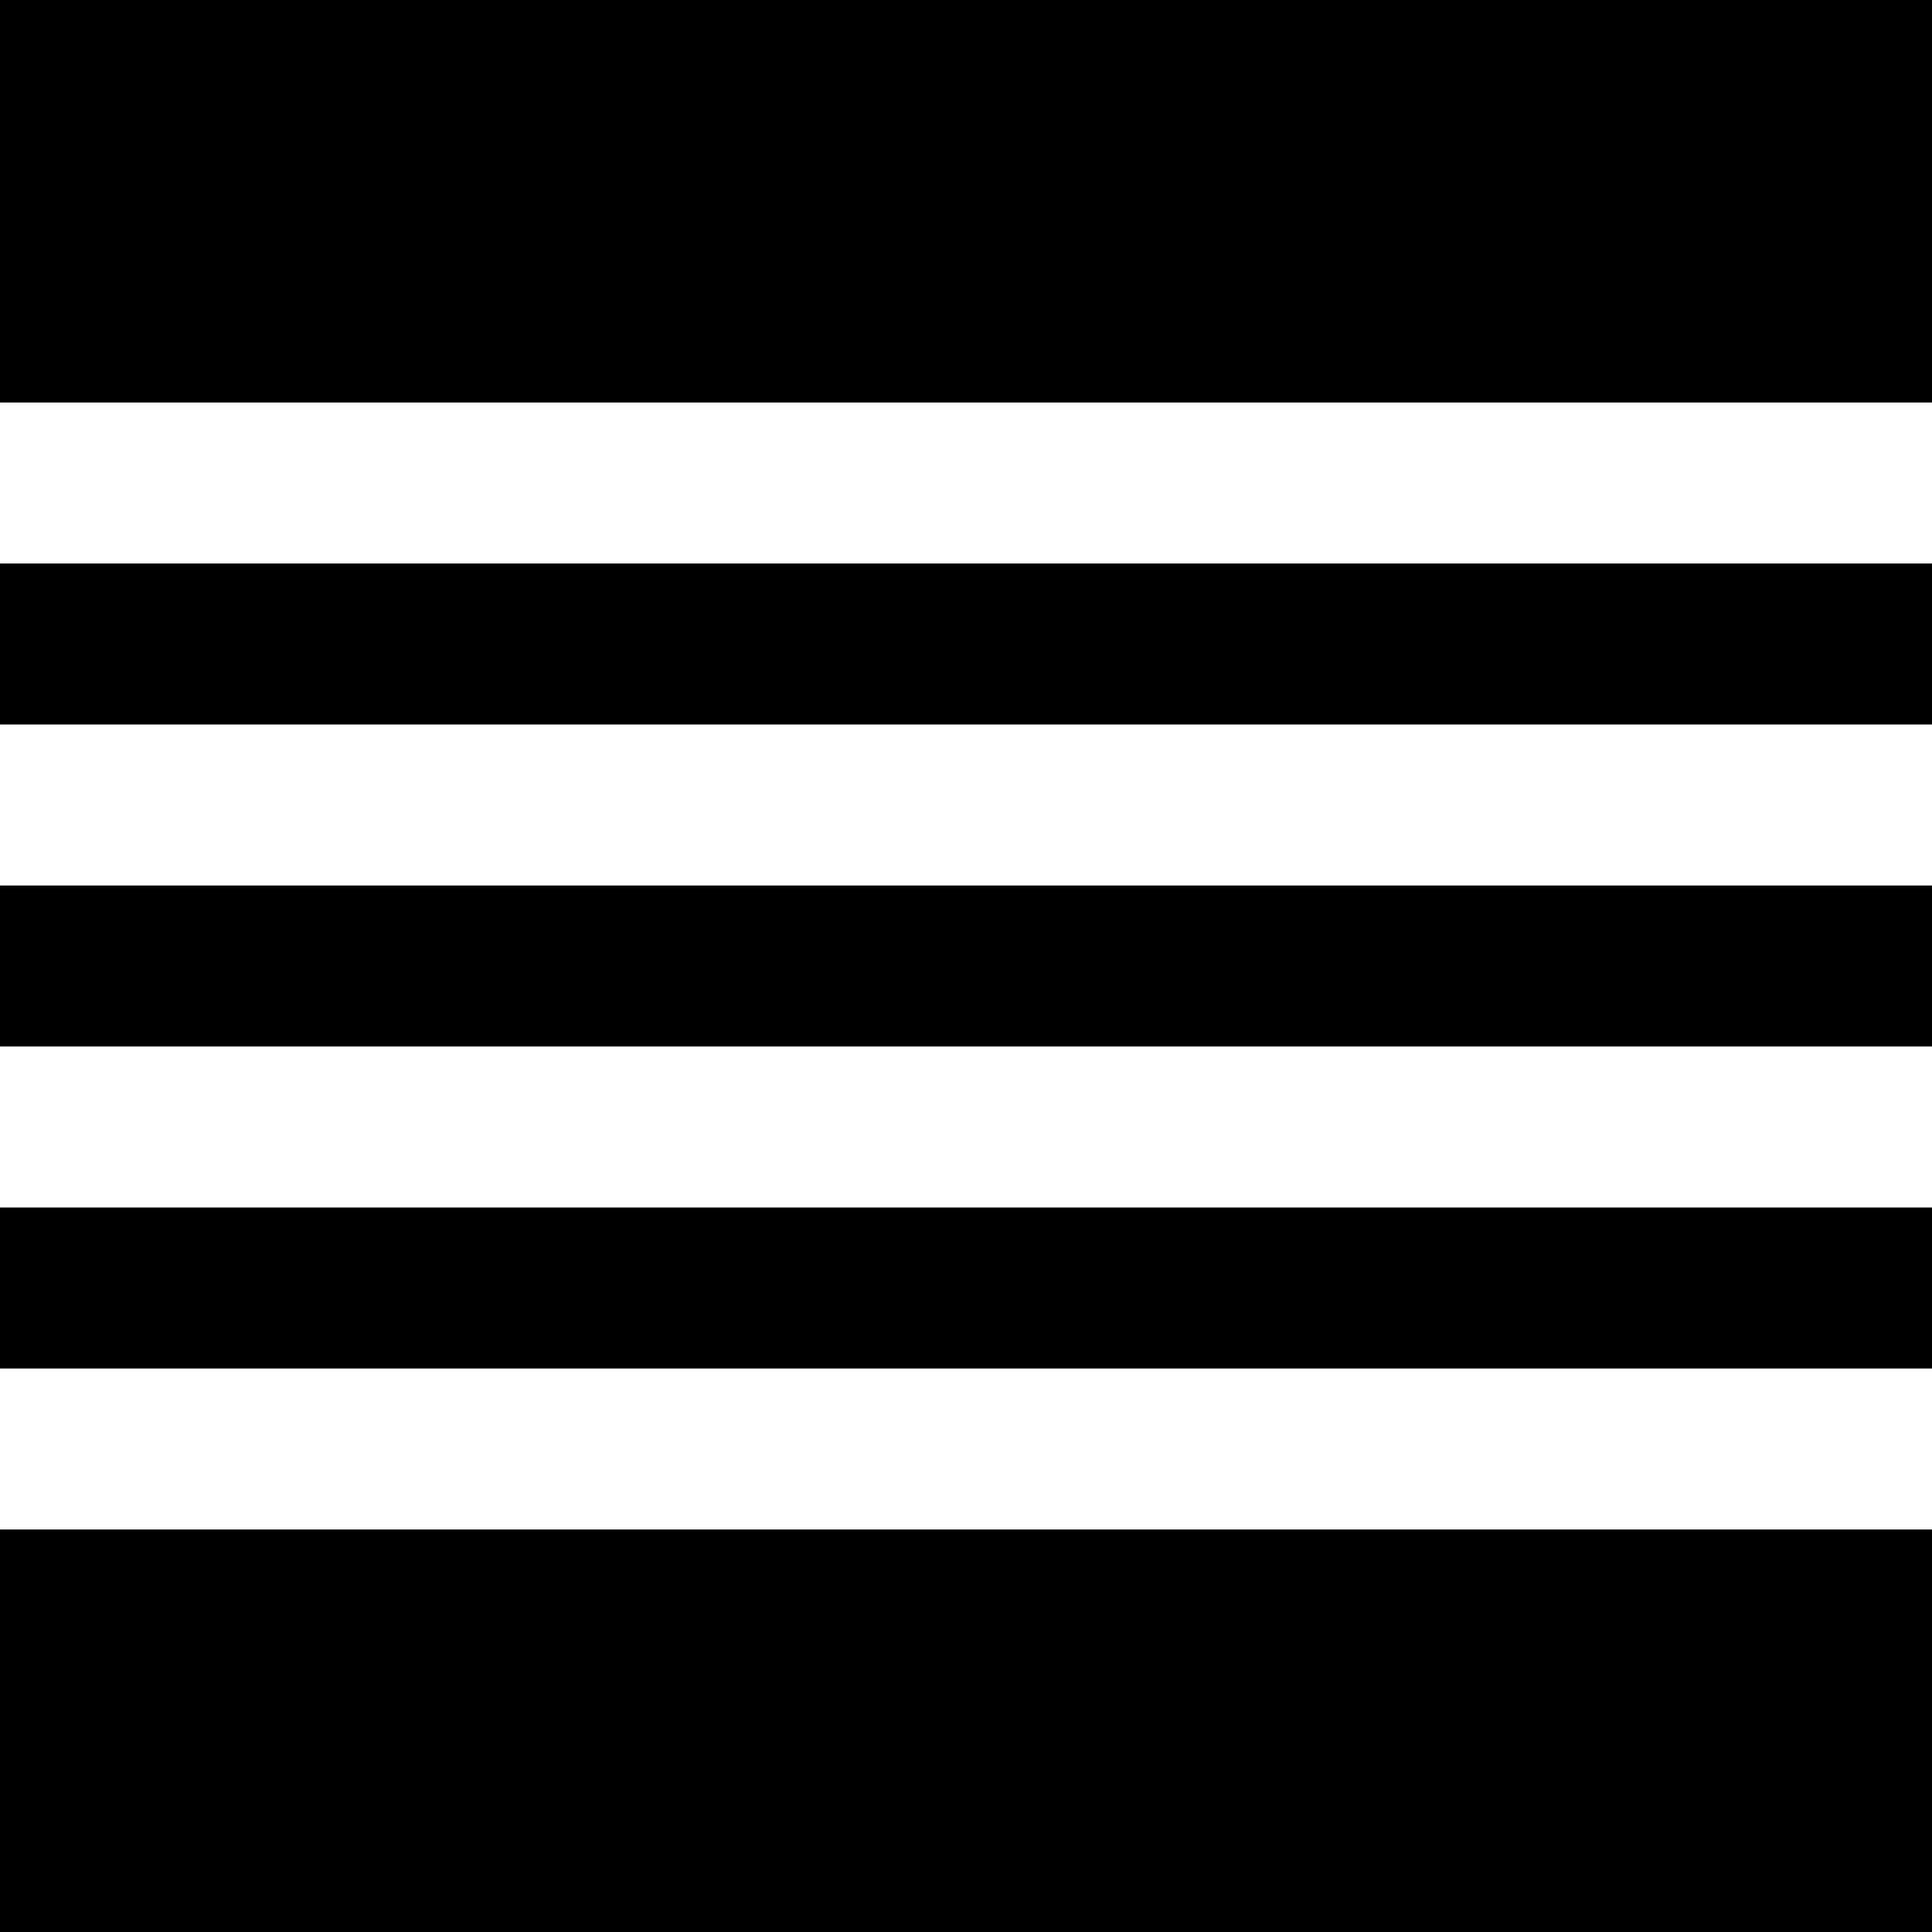 <?xml version="1.0" encoding="iso-8859-1"?>
<!-- Uploaded to: SVG Repo, www.svgrepo.com, Generator: SVG Repo Mixer Tools -->
<svg fill="#000000" version="1.1" id="Layer_1" xmlns="http://www.w3.org/2000/svg" xmlns:xlink="http://www.w3.org/1999/xlink" 
	 viewBox="0 0 512 512" xml:space="preserve">
<g>
	<g>
		<g>
			<rect y="320" width="512" height="42.667"/>
			<rect width="512" height="106.667"/>
			<rect y="234.667" width="512" height="42.667"/>
			<rect y="405.333" width="512" height="106.667"/>
			<rect y="149.333" width="512" height="42.667"/>
		</g>
	</g>
</g>
</svg>